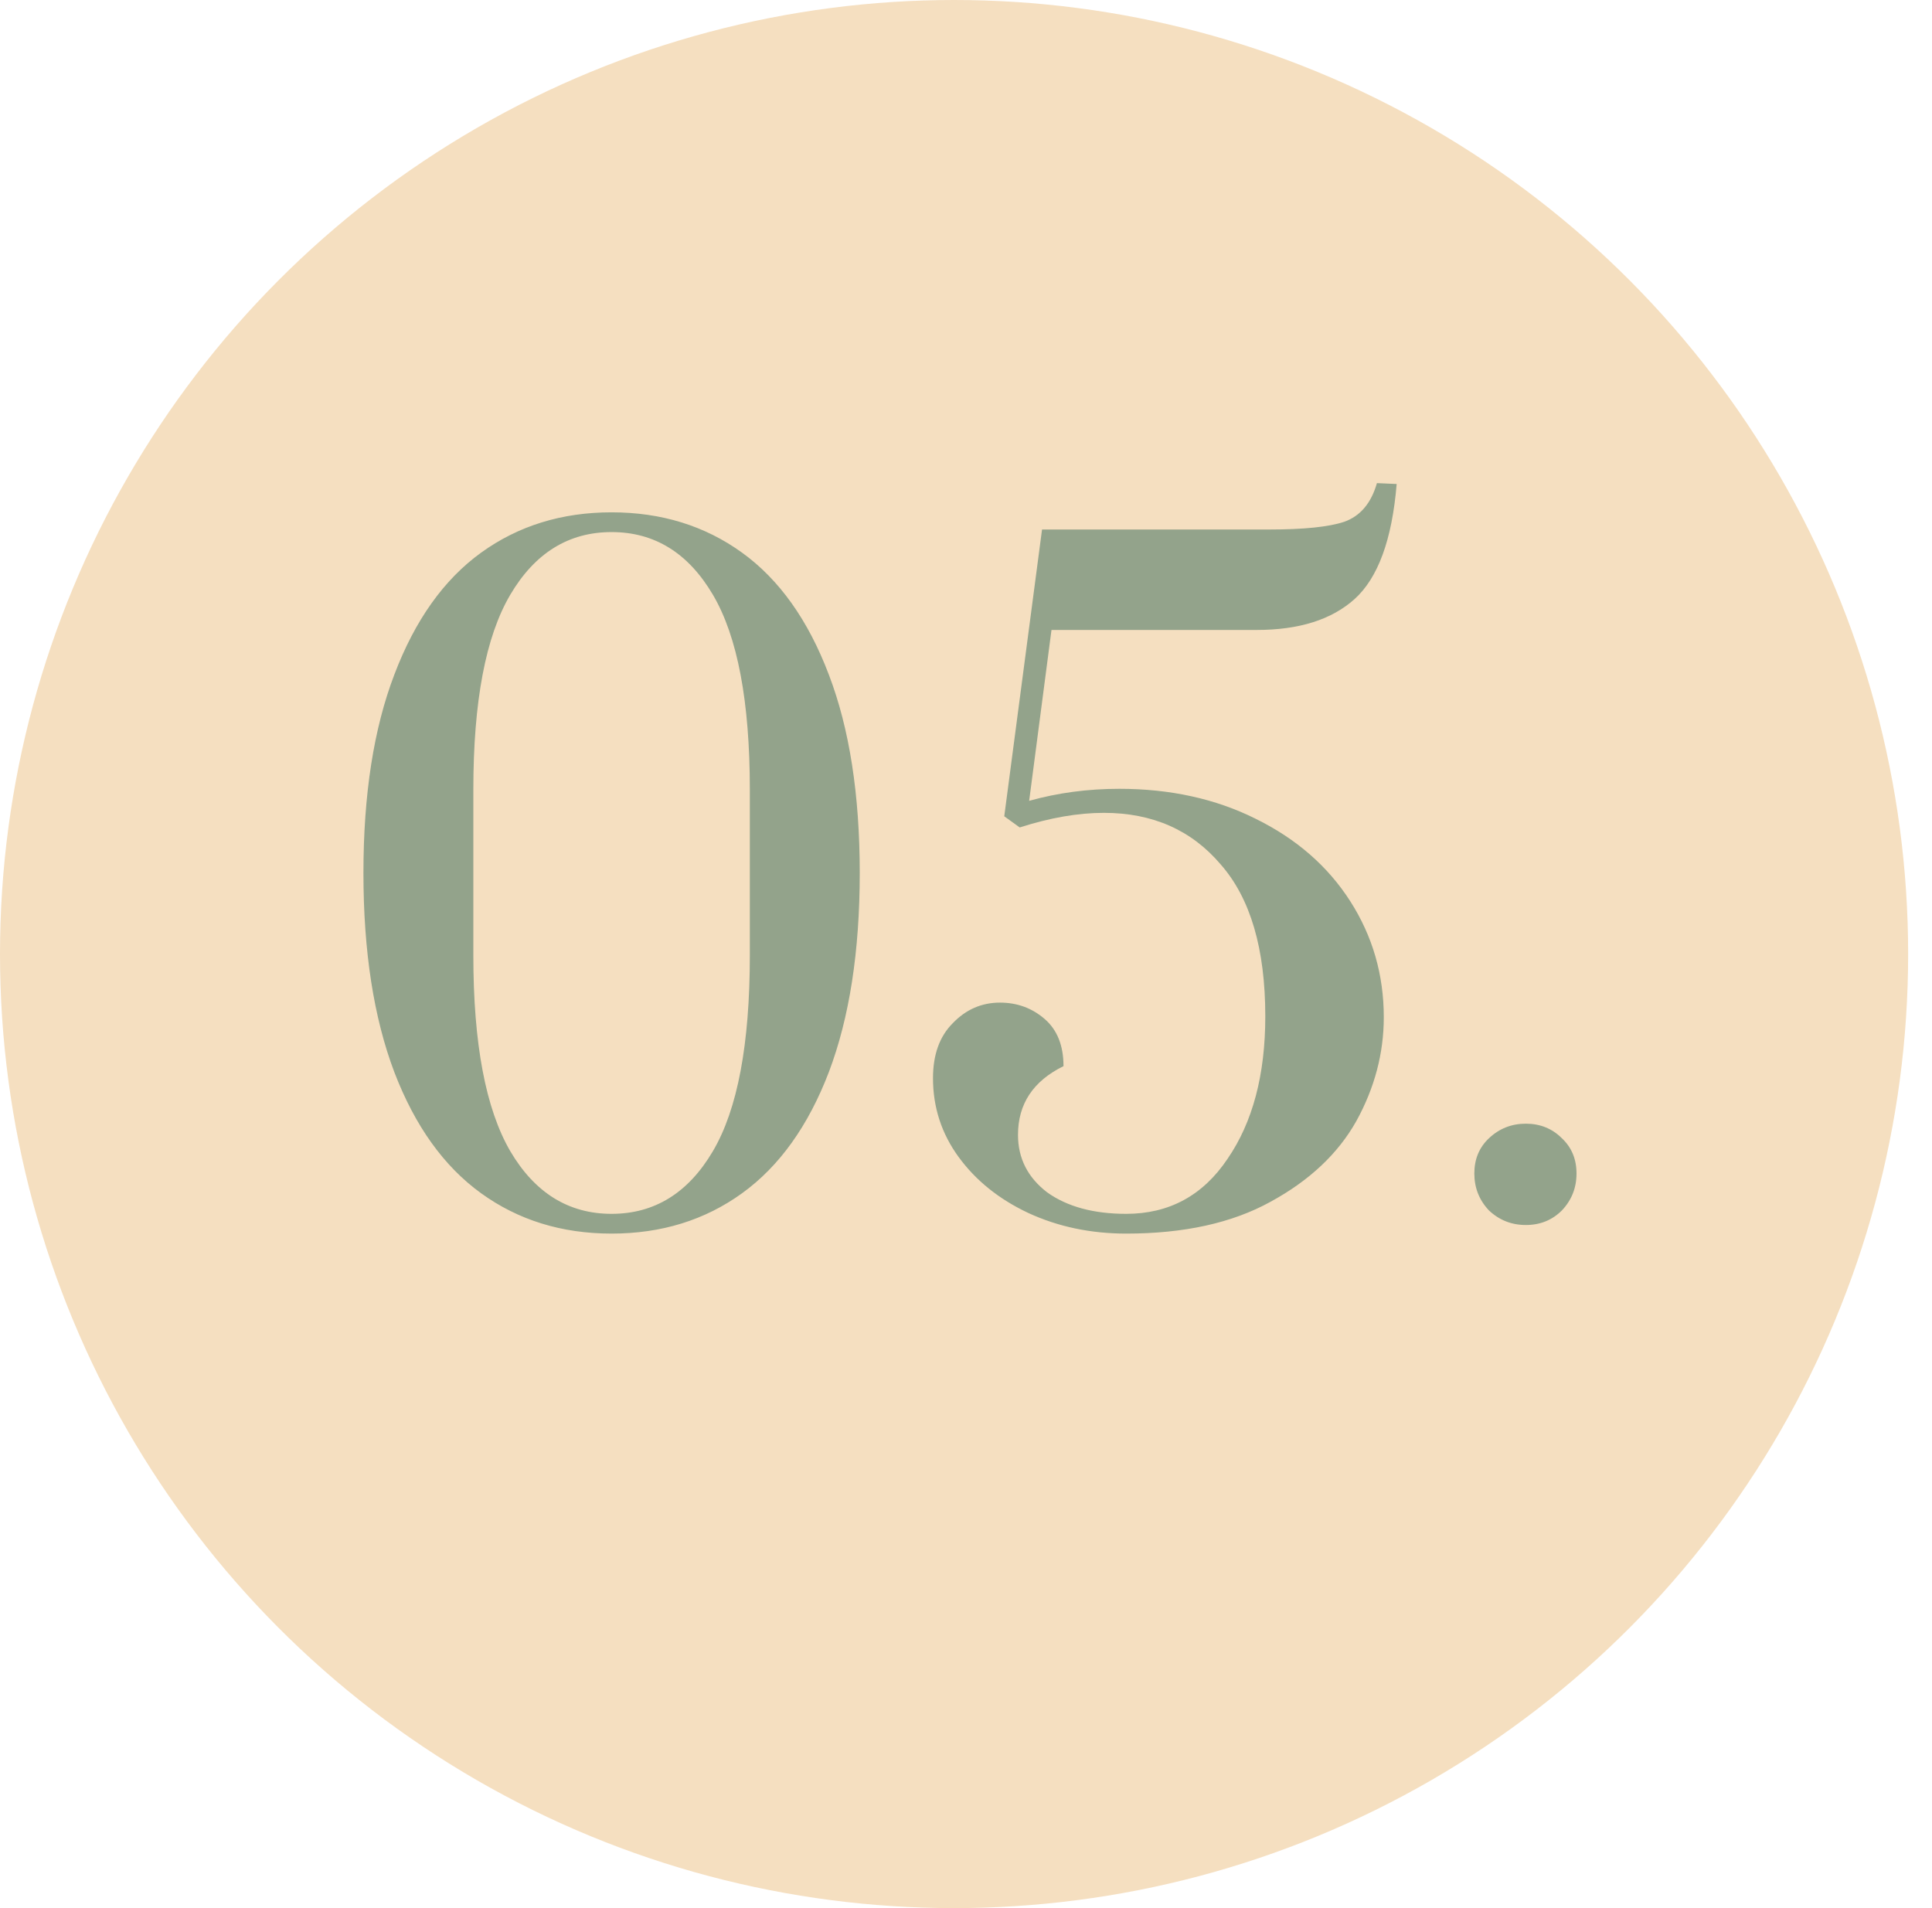 <?xml version="1.0" encoding="UTF-8"?> <svg xmlns="http://www.w3.org/2000/svg" width="81" height="80" viewBox="0 0 81 80" fill="none"> <circle cx="40" cy="40" r="40" fill="#F5DFC0"></circle> <path d="M25.641 51.72C23.553 51.72 21.729 51.156 20.169 50.028C18.609 48.9 17.397 47.208 16.533 44.952C15.669 42.672 15.237 39.888 15.237 36.6C15.237 33.312 15.669 30.54 16.533 28.284C17.397 26.004 18.609 24.3 20.169 23.172C21.729 22.044 23.553 21.48 25.641 21.48C27.729 21.48 29.553 22.044 31.113 23.172C32.673 24.3 33.885 26.004 34.749 28.284C35.613 30.54 36.045 33.312 36.045 36.6C36.045 39.888 35.613 42.672 34.749 44.952C33.885 47.208 32.673 48.9 31.113 50.028C29.553 51.156 27.729 51.72 25.641 51.72ZM25.641 50.892C27.441 50.892 28.857 50.016 29.889 48.264C30.921 46.512 31.437 43.776 31.437 40.056V33.108C31.437 29.412 30.921 26.688 29.889 24.936C28.857 23.184 27.441 22.308 25.641 22.308C23.841 22.308 22.425 23.184 21.393 24.936C20.361 26.688 19.845 29.412 19.845 33.108V40.056C19.845 43.752 20.361 46.488 21.393 48.264C22.425 50.016 23.841 50.892 25.641 50.892ZM47.216 51.72C45.728 51.72 44.36 51.432 43.112 50.856C41.888 50.28 40.916 49.5 40.196 48.516C39.476 47.532 39.116 46.428 39.116 45.204C39.116 44.22 39.392 43.452 39.944 42.9C40.496 42.324 41.156 42.036 41.924 42.036C42.644 42.036 43.268 42.264 43.796 42.72C44.324 43.176 44.588 43.836 44.588 44.7C43.316 45.324 42.68 46.284 42.68 47.58C42.68 48.564 43.088 49.368 43.904 49.992C44.744 50.592 45.848 50.892 47.216 50.892C49.016 50.892 50.432 50.124 51.464 48.588C52.52 47.052 53.048 45.06 53.048 42.612C53.048 39.78 52.424 37.656 51.176 36.24C49.952 34.8 48.32 34.08 46.28 34.08C45.2 34.08 44.024 34.284 42.752 34.692L42.104 34.224L43.688 22.2H53.228C54.668 22.2 55.712 22.092 56.36 21.876C57.032 21.636 57.488 21.096 57.728 20.256L58.556 20.292C58.364 22.62 57.776 24.228 56.792 25.116C55.832 25.98 54.464 26.412 52.688 26.412H44.084L43.148 33.576C44.348 33.24 45.608 33.072 46.928 33.072C49.064 33.072 50.972 33.492 52.652 34.332C54.356 35.172 55.676 36.324 56.612 37.788C57.548 39.252 58.016 40.872 58.016 42.648C58.016 44.16 57.632 45.612 56.864 47.004C56.096 48.372 54.896 49.5 53.264 50.388C51.656 51.276 49.64 51.72 47.216 51.72ZM63.972 51.36C63.372 51.36 62.856 51.156 62.424 50.748C62.016 50.316 61.812 49.8 61.812 49.2C61.812 48.6 62.016 48.108 62.424 47.724C62.856 47.316 63.372 47.112 63.972 47.112C64.572 47.112 65.076 47.316 65.484 47.724C65.892 48.108 66.096 48.6 66.096 49.2C66.096 49.8 65.892 50.316 65.484 50.748C65.076 51.156 64.572 51.36 63.972 51.36Z" fill="#93A38B"></path> </svg> 